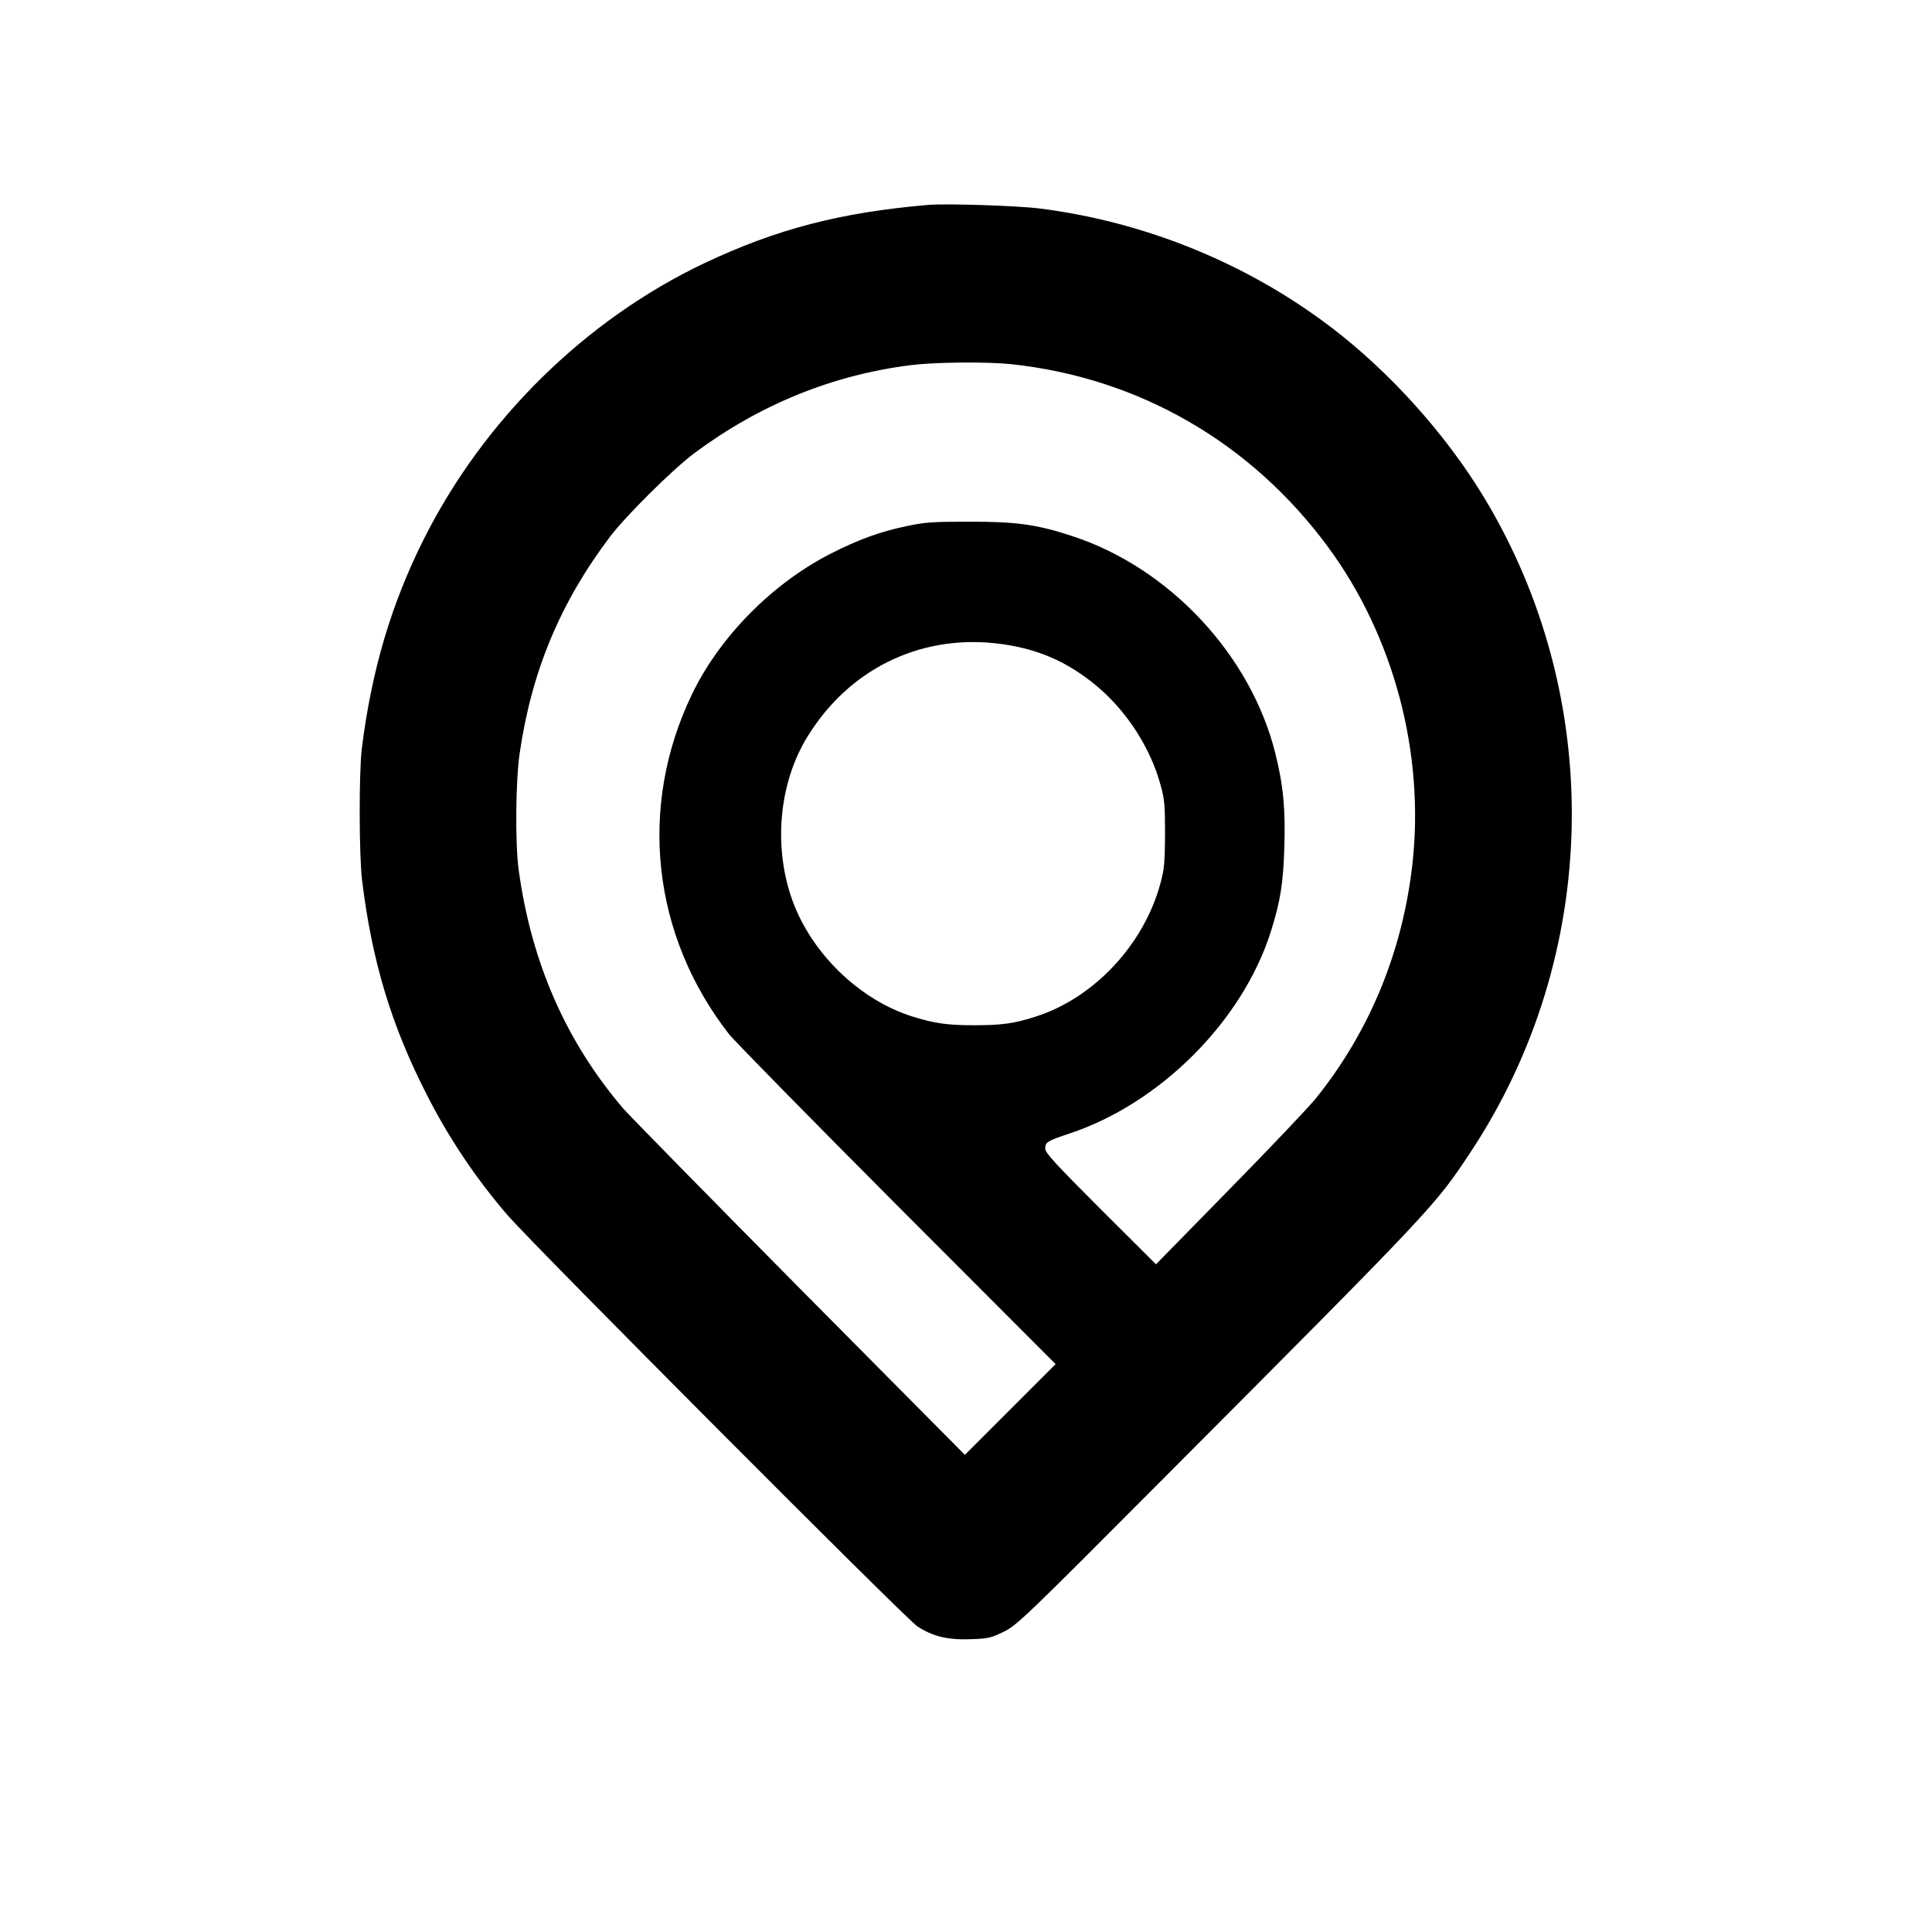 <?xml version="1.0" standalone="no"?>
<!DOCTYPE svg PUBLIC "-//W3C//DTD SVG 20010904//EN"
 "http://www.w3.org/TR/2001/REC-SVG-20010904/DTD/svg10.dtd">
<svg version="1.0" xmlns="http://www.w3.org/2000/svg"
 width="1024pt" height="1024pt" viewBox="0 0 1024 1024"
 preserveAspectRatio="xMidYMid meet">
<g transform="translate(0,1024) scale(0.1,-0.1)"
fill="#000000" stroke="none">
<path d="M4920 9154 c-466 -40 -805 -128 -1189 -310 -628 -299 -1165 -826
-1483 -1458 -174 -346 -278 -697 -330 -1111 -16 -128 -15 -569 1 -700 52 -428
155 -770 343 -1137 118 -233 267 -453 432 -643 143 -164 2110 -2138 2168
-2175 83 -54 163 -73 286 -68 90 3 106 7 173 40 70 35 111 74 834 800 1451
1456 1449 1454 1639 1741 690 1042 717 2407 69 3475 -202 333 -499 663 -810
899 -443 337 -985 558 -1543 628 -120 15 -495 27 -590 19z m438 -844 c678 -72
1272 -415 1680 -968 349 -473 514 -1093 448 -1682 -52 -463 -227 -888 -512
-1242 -39 -48 -245 -265 -459 -483 l-388 -396 -294 293 c-236 236 -293 298
-293 319 0 36 9 41 131 82 480 160 914 596 1064 1067 51 162 66 255 72 443 7
206 -5 334 -47 502 -129 522 -562 986 -1078 1154 -185 61 -293 76 -542 76
-195 0 -239 -3 -332 -23 -145 -30 -259 -72 -408 -148 -310 -159 -588 -442
-734 -747 -285 -595 -210 -1274 197 -1797 28 -36 429 -444 891 -908 l841 -842
-241 -241 -240 -240 -876 883 c-481 486 -902 915 -935 953 -304 356 -487 775
-554 1265 -19 140 -16 469 5 615 63 435 214 799 479 1150 84 111 332 357 447
443 347 258 733 415 1150 467 130 16 399 18 528 5z m-87 -1479 c218 -23 388
-96 550 -234 155 -132 278 -325 330 -517 21 -74 24 -108 24 -260 -1 -151 -4
-187 -24 -260 -87 -326 -352 -609 -661 -708 -114 -37 -182 -46 -325 -46 -142
0 -208 9 -325 45 -283 87 -541 337 -642 622 -100 283 -69 619 82 863 217 353
586 537 991 495z"/>
</g>
</svg>
